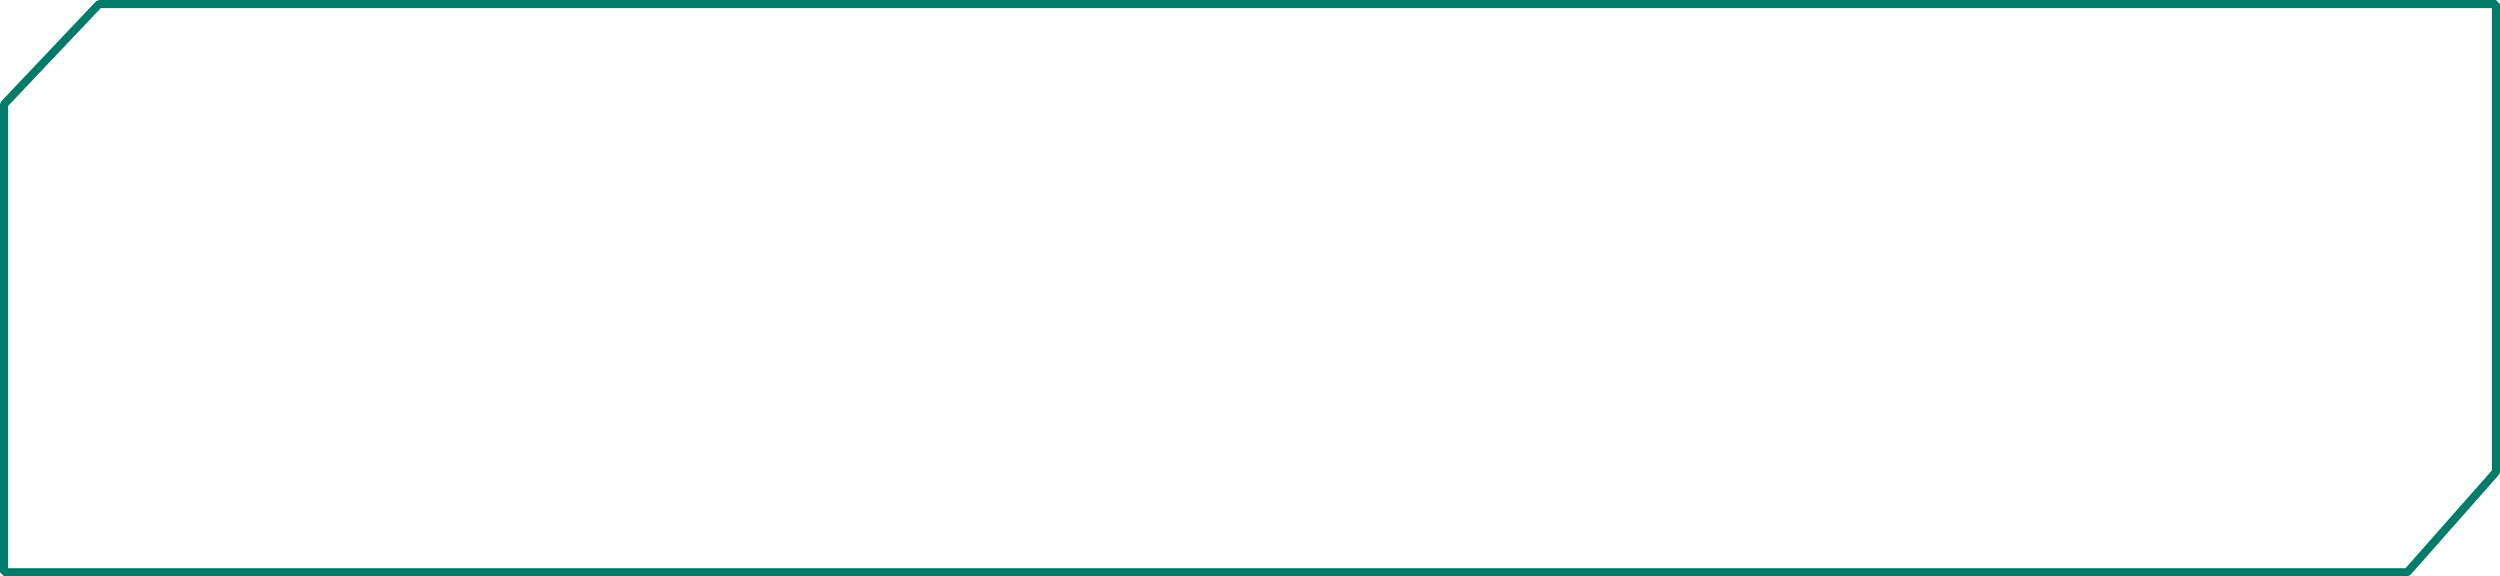 <?xml version="1.0" encoding="UTF-8"?> <svg xmlns="http://www.w3.org/2000/svg" width="1232" height="284" viewBox="0 0 1232 284" fill="none"> <path d="M1186.35 282V284L1187.85 283.324L1186.35 282ZM2 282H0L2 284V282ZM2 51.398L0.548 50.022L0 51.398H2ZM48.802 2V0L47.35 0.624L48.802 2ZM1230 2H1232L1230 0V2ZM1230 232.602L1231.5 233.926L1232 232.602H1230ZM1186.35 280H2V284H1186.35V280ZM4 282V232.602H0V282H4ZM4 232.602V51.398H0V232.602H4ZM3.452 52.773C12.595 43.124 19.724 35.599 26.853 28.075C33.982 20.55 41.111 13.025 50.254 3.376L47.35 0.624C38.208 10.274 31.078 17.799 23.949 25.323C16.82 32.848 9.691 40.372 0.548 50.022L3.452 52.773ZM48.802 4H1230V0H48.802V4ZM1228 2V51.398H1232V2H1228ZM1228 51.398V232.602H1232V51.398H1228ZM1228.5 231.278L1184.85 280.676L1187.85 283.324L1231.5 233.926L1228.5 231.278Z" fill="#017C68"></path> </svg> 